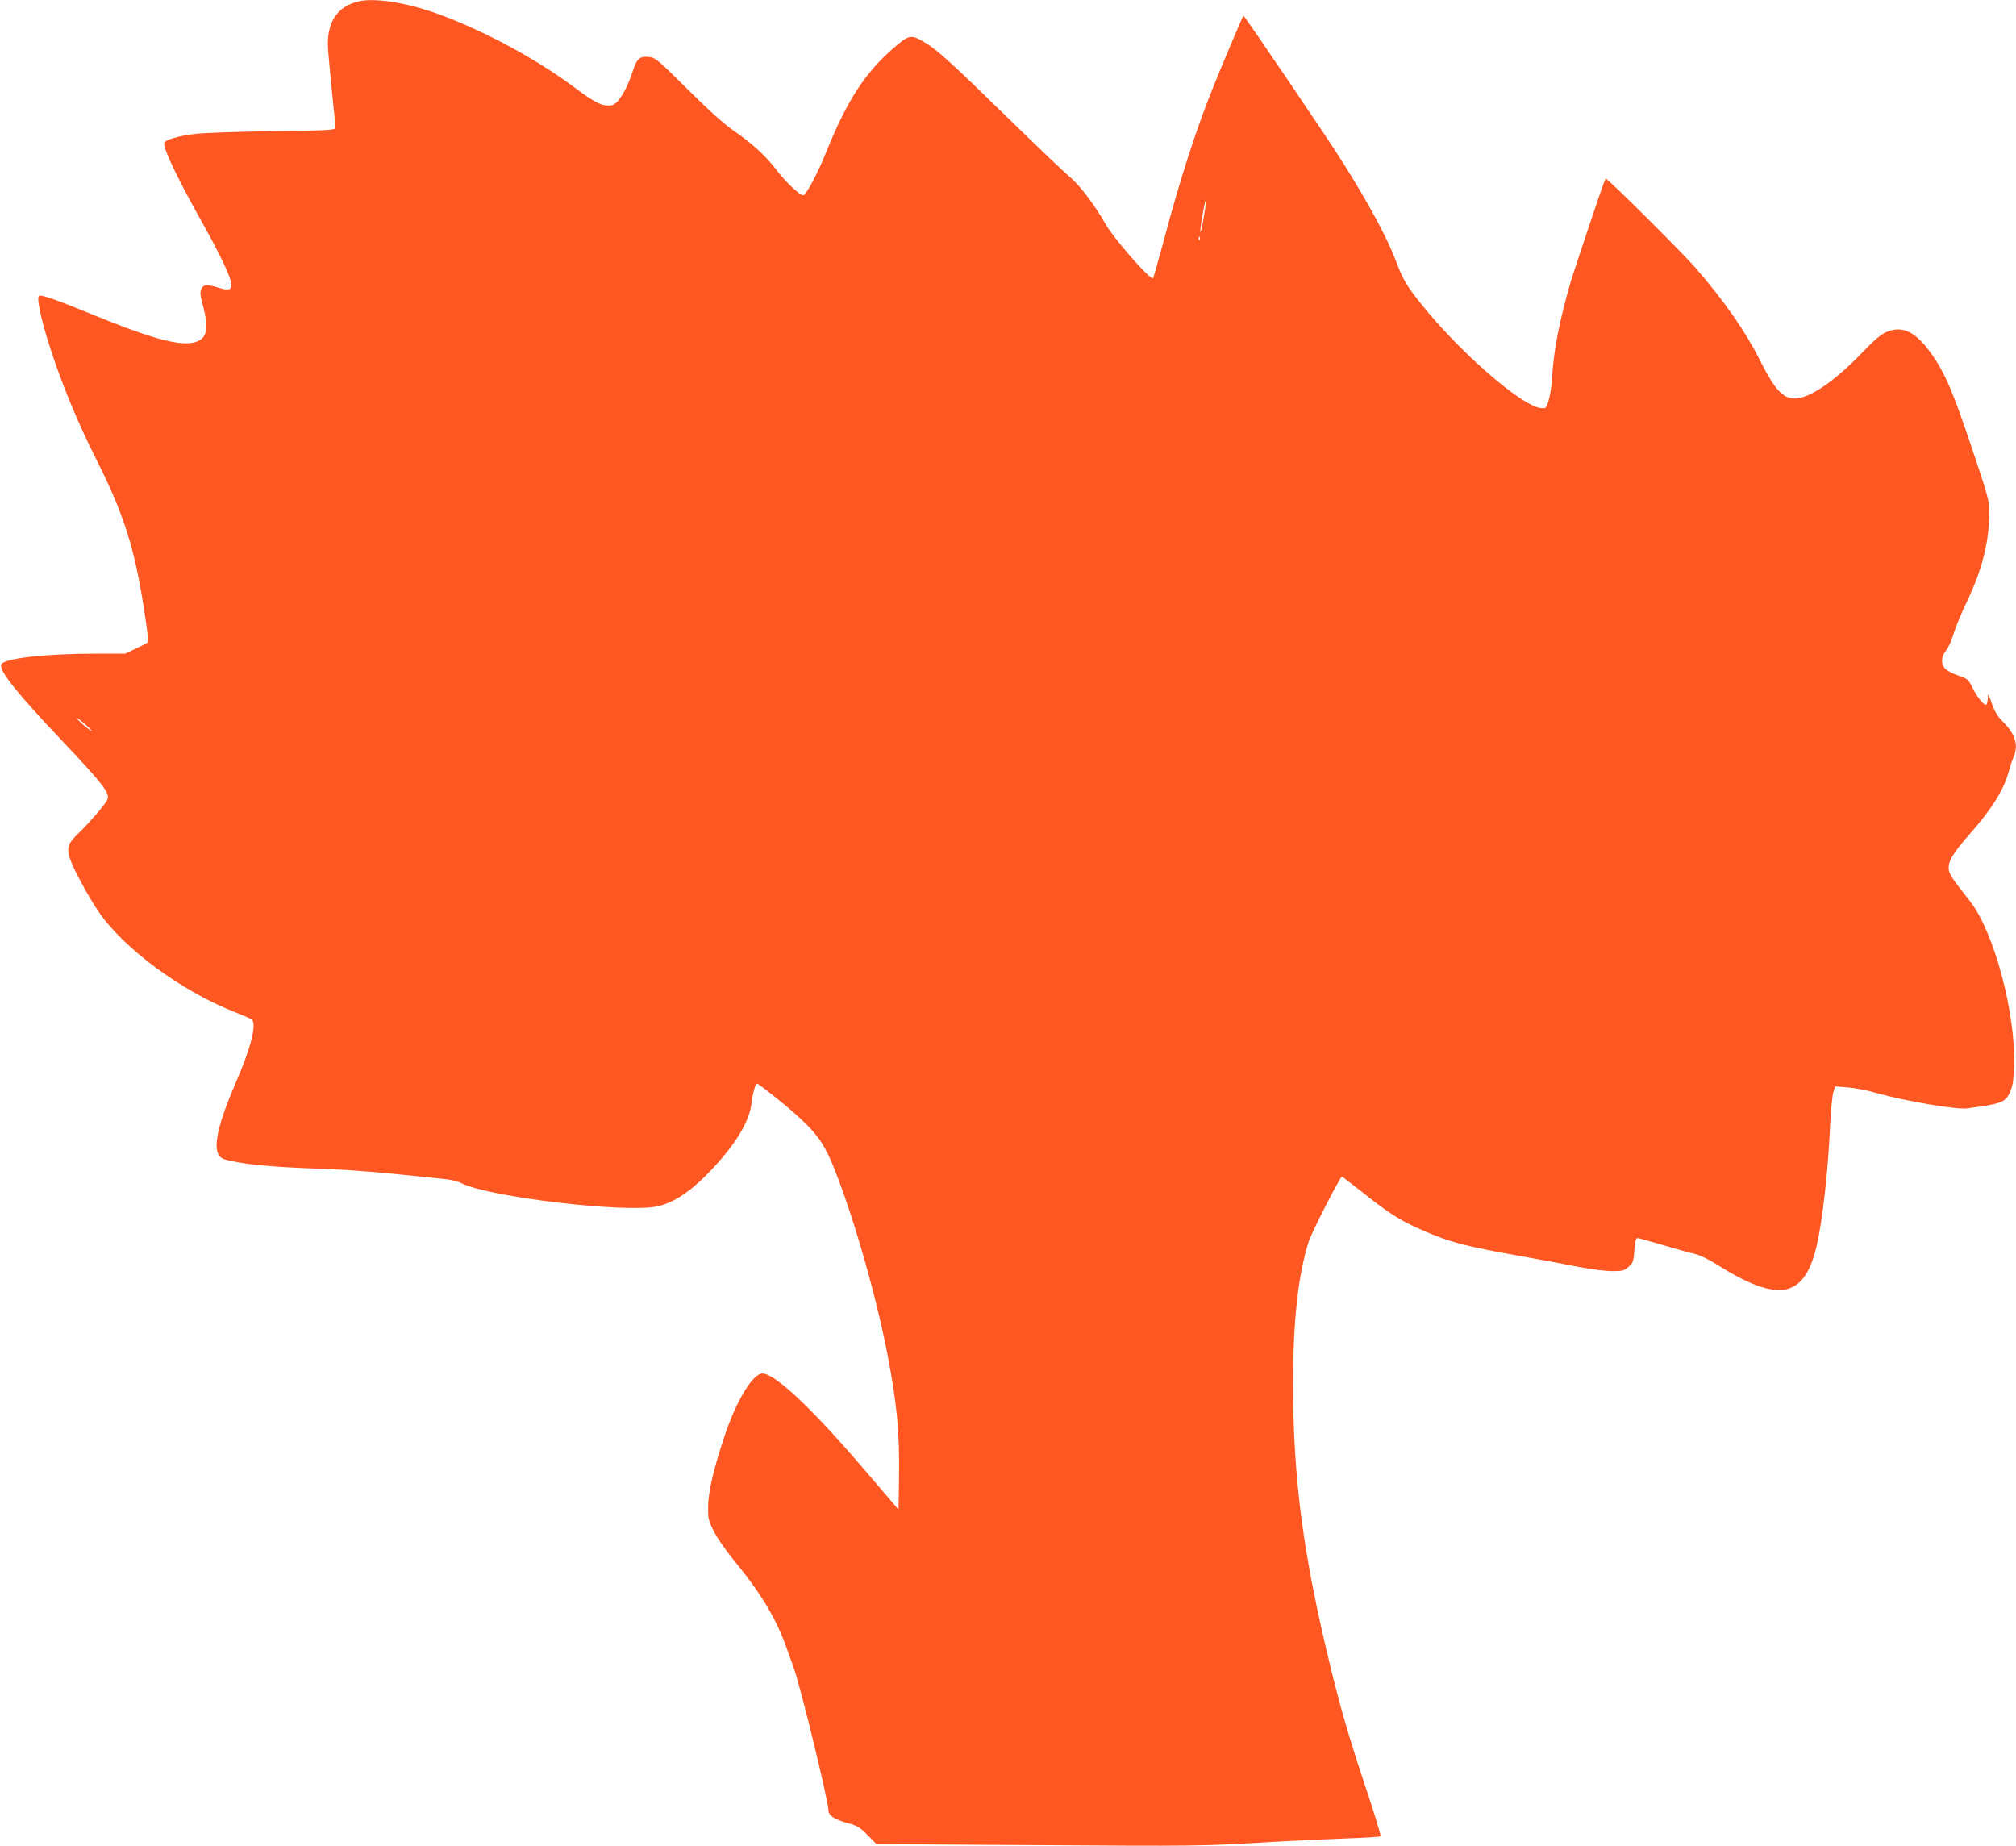<?xml version="1.0" standalone="no"?>
<!DOCTYPE svg PUBLIC "-//W3C//DTD SVG 20010904//EN"
 "http://www.w3.org/TR/2001/REC-SVG-20010904/DTD/svg10.dtd">
<svg version="1.0" xmlns="http://www.w3.org/2000/svg"
 width="1280pt" height="1172pt" viewBox="0 0 1280 1172"
 preserveAspectRatio="xMidYMid meet">
<g transform="translate(0,1172) scale(0.1,-0.1)"
fill="#ff5722" stroke="none">
<path d="M2275 11711 c-138 -34 -203 -136 -192 -305 3 -45 15 -171 26 -281 12
-110 21 -207 21 -216 0 -15 -40 -17 -402 -22 -222 -3 -441 -11 -488 -17 -108
-13 -189 -37 -197 -56 -11 -29 83 -227 253 -529 97 -173 163 -312 171 -358 7
-48 -11 -56 -81 -33 -73 22 -94 21 -108 -9 -9 -20 -7 -41 11 -107 38 -146 26
-205 -46 -229 -92 -30 -273 17 -643 169 -249 102 -342 134 -353 123 -15 -15
14 -151 69 -322 73 -230 179 -486 299 -723 169 -336 238 -550 298 -934 24
-153 31 -215 23 -222 -7 -5 -41 -23 -76 -39 l-65 -31 -185 0 c-312 0 -569 -28
-600 -65 -26 -31 89 -177 386 -490 265 -280 306 -334 284 -375 -18 -34 -112
-143 -176 -205 -74 -70 -83 -96 -59 -168 18 -58 116 -240 179 -332 157 -234
529 -508 866 -640 52 -21 101 -42 108 -47 34 -28 -4 -178 -102 -404 -132 -305
-155 -457 -73 -483 100 -31 286 -50 611 -61 214 -8 359 -20 796 -66 36 -4 81
-16 101 -26 168 -87 1038 -190 1241 -147 107 23 216 96 344 231 154 163 241
306 255 421 8 67 25 127 36 127 10 0 157 -116 239 -189 127 -112 178 -179 230
-300 124 -290 281 -828 358 -1226 62 -323 78 -496 74 -784 l-3 -205 -231 270
c-323 377 -555 594 -633 594 -61 0 -165 -171 -240 -395 -69 -207 -103 -351
-105 -446 -1 -79 1 -90 36 -160 20 -41 77 -123 127 -184 177 -216 271 -373
340 -570 18 -49 36 -101 41 -115 43 -119 220 -845 220 -903 0 -34 38 -59 128
-83 55 -15 73 -26 121 -75 l56 -57 1001 -6 c1019 -7 1070 -7 1509 20 138 8
348 18 467 22 119 4 220 10 223 14 4 4 -38 143 -94 310 -109 329 -157 493
-225 772 -172 705 -236 1188 -236 1794 0 399 33 694 100 902 20 60 199 410
210 410 3 0 68 -50 145 -111 155 -123 228 -169 361 -227 178 -79 276 -104 659
-172 127 -23 286 -52 354 -66 69 -13 158 -24 198 -24 65 0 76 3 103 28 28 24
32 34 37 105 4 53 10 77 19 77 7 0 79 -20 161 -44 81 -24 172 -50 202 -56 33
-8 90 -35 145 -70 390 -245 553 -213 631 124 36 154 72 471 84 746 5 107 15
210 22 229 l12 34 81 -7 c45 -3 127 -19 184 -36 171 -49 501 -105 569 -97 221
29 246 38 275 104 17 38 23 73 26 168 11 331 -128 850 -279 1042 -111 141
-129 167 -135 198 -9 51 21 104 130 227 142 161 219 284 250 400 8 29 21 70
30 90 33 77 13 144 -64 223 -38 38 -56 68 -74 120 -23 65 -25 67 -25 33 -1
-20 -5 -39 -10 -42 -13 -8 -59 49 -89 111 -24 49 -30 54 -86 73 -33 11 -70 30
-83 42 -31 29 -30 78 2 117 14 16 36 65 49 108 13 43 49 130 80 194 101 210
146 388 146 576 0 77 -6 98 -115 423 -122 363 -173 479 -270 608 -91 121 -174
156 -270 113 -34 -15 -78 -53 -154 -132 -170 -178 -333 -289 -423 -289 -79 0
-129 54 -225 245 -91 181 -222 370 -404 580 -85 99 -568 579 -575 572 -7 -7
-197 -574 -226 -672 -67 -235 -103 -418 -113 -586 -6 -104 -28 -198 -48 -200
-31 -3 -56 5 -107 33 -168 94 -475 377 -670 620 -96 118 -123 164 -165 276
-54 145 -169 360 -340 632 -85 137 -623 930 -630 930 -4 0 -133 -305 -195
-460 -106 -264 -207 -576 -305 -945 -37 -137 -70 -255 -74 -261 -11 -21 -252
253 -305 349 -65 115 -164 245 -223 293 -26 21 -199 185 -383 365 -374 365
-459 442 -534 487 -92 55 -102 53 -198 -29 -184 -159 -298 -333 -429 -657 -58
-144 -131 -282 -150 -282 -21 0 -113 87 -166 157 -68 91 -159 174 -276 254
-61 42 -155 127 -291 262 -185 184 -204 200 -242 205 -61 7 -79 -8 -105 -85
-27 -85 -60 -151 -94 -192 -21 -24 -35 -31 -62 -31 -49 0 -92 23 -216 115
-264 198 -641 395 -935 490 -172 55 -346 78 -437 56z m5366 -1381 c-10 -58
-19 -94 -20 -81 -1 32 33 221 36 201 2 -8 -6 -62 -16 -120z m-24 -132 c-3 -8
-6 -5 -6 6 -1 11 2 17 5 13 3 -3 4 -12 1 -19z m-7042 -3109 c15 -17 9 -15 -20
8 -22 17 -49 41 -60 54 -15 17 -9 15 20 -8 22 -17 49 -41 60 -54z"/>
</g>
</svg>

